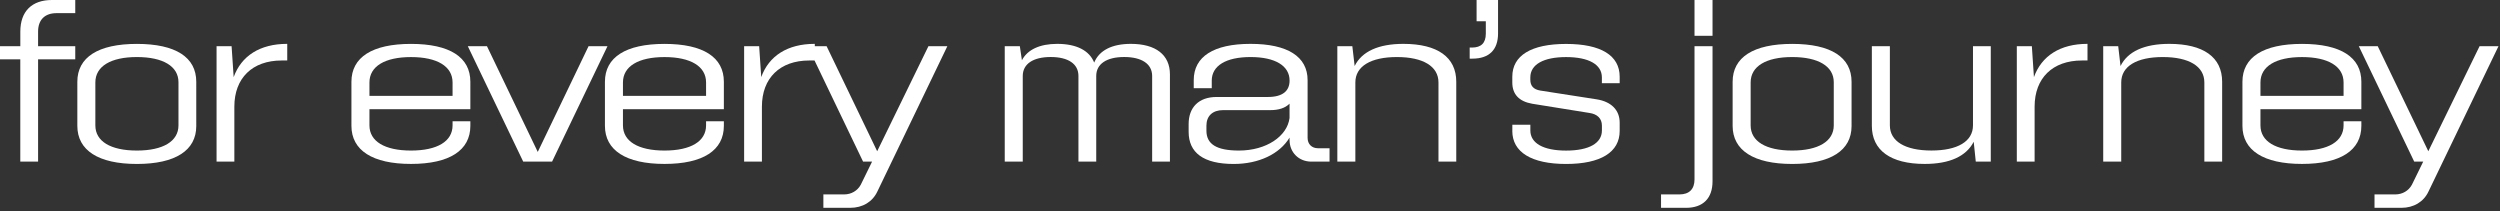 <svg width="770" height="65" viewBox="0 0 770 65" fill="none" xmlns="http://www.w3.org/2000/svg">
<rect x="0" y="0" width="770" height="65" fill="#333333" stroke="none"/>
<g clip-path="url(#clip0_3138_1494)">
<path d="M16 0H23.18V4.05H17.42C13.79 4.05 11.73 6.11 11.73 9.74V14.22H23.18V18.27H11.73V49.78H6.25V18.27H0V14.22H6.26V9.74C6.26 3.49 9.81 0 16 0Z" fill="white"/>
<path d="M23.82 38.76V25.18C23.82 17.64 30.22 13.52 42.17 13.52C54.12 13.52 60.45 17.64 60.45 25.18V38.84C60.45 46.309 54.05 50.499 42.17 50.499C30.29 50.499 23.82 46.3 23.82 38.77V38.76ZM42.17 46.37C50.21 46.37 54.97 43.529 54.97 38.62V25.32C54.97 20.41 50.21 17.57 42.17 17.57C34.13 17.57 29.37 20.41 29.37 25.39V38.62C29.37 43.529 34.06 46.37 42.17 46.37Z" fill="white"/>
<path d="M66.71 14.22H71.33L71.97 23.75C74.32 17.21 80.08 13.51 88.4 13.51H88.47V18.63H86.76C77.73 18.63 72.18 24.04 72.18 32.85V49.78H66.7V14.22H66.71Z" fill="white"/>
<path d="M108.24 38.76V25.18C108.24 17.64 114.64 13.52 126.59 13.52C138.54 13.52 144.87 17.64 144.87 25.18V33.639H113.79V38.62C113.79 43.529 118.48 46.37 126.59 46.37C134.7 46.37 139.39 43.529 139.39 38.62V37.34H144.87V38.76C144.87 46.3 138.47 50.489 126.59 50.489C114.71 50.489 108.24 46.289 108.24 38.76ZM139.39 29.52V25.399C139.39 20.419 134.63 17.579 126.59 17.579C118.55 17.579 113.79 20.419 113.79 25.399V29.52H139.39Z" fill="white"/>
<path d="M144.08 14.22H149.98L165.63 46.79L181.28 14.22H187.11L170.04 49.78H161.15L144.08 14.22Z" fill="white"/>
<path d="M186.32 38.76V25.18C186.32 17.64 192.72 13.52 204.67 13.52C216.62 13.52 222.95 17.64 222.95 25.18V33.639H191.87V38.62C191.87 43.529 196.56 46.37 204.67 46.37C212.78 46.37 217.47 43.529 217.47 38.62V37.34H222.95V38.76C222.95 46.3 216.55 50.489 204.67 50.489C192.79 50.489 186.32 46.289 186.32 38.76ZM217.47 29.52V25.399C217.47 20.419 212.71 17.579 204.67 17.579C196.63 17.579 191.87 20.419 191.87 25.399V29.52H217.47Z" fill="white"/>
<path d="M229.2 14.22H233.82L234.46 23.75C236.81 17.21 242.57 13.51 250.89 13.51H250.96V18.63H249.25C240.22 18.63 234.67 24.04 234.67 32.85V49.78H229.19V14.22H229.2Z" fill="white"/>
<path d="M253.6 59.88H260C262.21 59.88 264.12 58.74 265.12 56.89L268.6 49.78H265.83L248.76 14.22H254.59L270.17 46.58L285.96 14.22H291.79L270.24 58.96C268.75 62.16 265.69 64.01 261.85 64.01H253.6V59.89V59.88Z" fill="white"/>
<path d="M309.49 14.22H314.11L314.75 18.56C316.46 15.29 320.23 13.51 325.63 13.51C331.6 13.51 335.52 15.57 337.01 19.27C338.57 15.5 342.49 13.51 348.32 13.51C356 13.51 360.34 16.92 360.34 22.9V49.78H354.86V23.39C354.86 19.69 351.66 17.56 346.25 17.56C340.84 17.56 337.64 19.69 337.64 23.39V49.78H332.16V23.39C332.16 19.69 329.03 17.56 323.62 17.56C318.21 17.56 315.01 19.69 315.01 23.39V49.78H309.46V14.22H309.49Z" fill="white"/>
<path d="M397.18 43.17V42.39C394.12 47.44 387.72 50.5 379.97 50.5C370.65 50.5 366.1 47.02 366.1 40.61V38.19C366.1 33.14 369.16 29.87 374.71 29.87H390.5C395.05 29.87 397.19 28.02 397.19 24.82C397.19 20.27 392.78 17.57 385.17 17.57C377.56 17.57 373.22 20.27 373.22 24.82V27.17H367.67V24.68C367.67 17.43 373.79 13.51 385.17 13.51C396.55 13.51 402.74 17.42 402.74 24.68V42.46C402.74 44.38 404.02 45.66 405.94 45.66H409.5V49.78H403.88C400.04 49.78 397.19 46.94 397.19 43.17H397.18ZM381.6 46.37C390.06 46.37 396.47 41.96 397.18 36.34V31.93C395.83 33.28 393.84 33.92 391.28 33.92H376.7C373.5 33.92 371.58 35.7 371.58 38.69V40.25C371.58 44.37 374.64 46.37 381.61 46.37H381.6Z" fill="white"/>
<path d="M411.9 14.22H416.52L417.23 20.34C419.43 15.86 424.56 13.51 432.24 13.51C442.77 13.51 448.53 17.63 448.53 25.17V49.78H443.05V25.39C443.05 20.41 438.29 17.57 430.25 17.57C422.21 17.57 417.45 20.41 417.45 25.39V49.78H411.9V14.22Z" fill="white"/>
<path d="M452.65 14.65H453.36C456.2 14.65 457.63 13.23 457.63 10.38V6.54H454.79V0H461.4V10.31C461.4 15.36 458.63 18.06 453.51 18.06H452.66V14.65H452.65Z" fill="white"/>
<path d="M465.8 40.33V38.41H471.35V40.19C471.35 44.1 475.33 46.38 482.37 46.38C489.41 46.38 493.39 44.1 493.39 40.19V38.7C493.39 36.49 491.97 35.14 489.55 34.79L471.91 31.95C467.86 31.24 465.79 29.03 465.79 25.41V23.63C465.79 17.09 471.62 13.53 482.36 13.53C493.1 13.53 498.86 17.09 498.86 23.63V25.62H493.38V23.84C493.38 19.86 489.33 17.58 482.36 17.58C475.39 17.58 471.34 19.86 471.34 23.84V24.55C471.34 26.47 472.34 27.54 474.4 27.89L491.75 30.59C496.3 31.3 498.86 33.93 498.86 37.77V40.33C498.86 46.87 493.03 50.5 482.36 50.5C471.69 50.5 465.79 46.87 465.79 40.33H465.8Z" fill="white"/>
<path d="M511.6 59.88H517.29C520.28 59.88 521.91 58.24 521.91 55.26V14.22H527.46V55.83C527.46 61.09 524.54 64.01 519.28 64.01H511.6V59.89V59.88ZM521.91 0H527.46V11.02H521.91V0Z" fill="white"/>
<path d="M533.65 38.76V25.18C533.65 17.64 540.05 13.52 552 13.52C563.95 13.52 570.28 17.64 570.28 25.18V38.84C570.28 46.309 563.88 50.499 552 50.499C540.12 50.499 533.65 46.3 533.65 38.77V38.76ZM552 46.37C560.04 46.37 564.8 43.529 564.8 38.62V25.32C564.8 20.41 560.04 17.57 552 17.57C543.96 17.57 539.2 20.41 539.2 25.39V38.62C539.2 43.529 543.89 46.37 552 46.37Z" fill="white"/>
<path d="M576.53 38.76V14.22H582.08V38.61C582.08 43.52 586.77 46.36 594.88 46.36C602.99 46.36 607.68 43.52 607.68 38.61V14.22H613.16V49.78H608.54L607.9 43.66C605.62 48.14 600.5 50.49 592.82 50.49C582.29 50.49 576.53 46.29 576.53 38.76Z" fill="white"/>
<path d="M621.19 14.22H625.81L626.45 23.75C628.8 17.21 634.56 13.51 642.88 13.51H642.95V18.63H641.24C632.21 18.63 626.66 24.04 626.66 32.85V49.78H621.18V14.22H621.19Z" fill="white"/>
<path d="M647.79 14.22H652.41L653.12 20.34C655.32 15.86 660.45 13.51 668.13 13.51C678.66 13.51 684.42 17.63 684.42 25.17V49.78H678.94V25.39C678.94 20.41 674.18 17.57 666.14 17.57C658.1 17.57 653.34 20.41 653.34 25.39V49.78H647.79V14.22Z" fill="white"/>
<path d="M690.67 38.76V25.18C690.67 17.64 697.07 13.52 709.02 13.52C720.97 13.52 727.3 17.64 727.3 25.18V33.639H696.22V38.62C696.22 43.529 700.91 46.37 709.02 46.37C717.13 46.37 721.82 43.529 721.82 38.62V37.34H727.3V38.76C727.3 46.3 720.9 50.489 709.02 50.489C697.14 50.489 690.67 46.289 690.67 38.76ZM721.82 29.52V25.399C721.82 20.419 717.06 17.579 709.02 17.579C700.98 17.579 696.22 20.419 696.22 25.399V29.52H721.82Z" fill="white"/>
<path d="M731.35 59.88H737.75C739.96 59.88 741.87 58.74 742.87 56.89L746.35 49.78H743.58L726.51 14.22H732.34L747.92 46.58L763.71 14.22H769.54L747.99 58.96C746.5 62.16 743.44 64.01 739.6 64.01H731.35V59.89V59.88Z" fill="white"/>
</g>
<defs>
<clipPath id="clip0_3138_1494">
<rect width="769.54" height="64.01" fill="white"/>
</clipPath>
</defs>
</svg>
